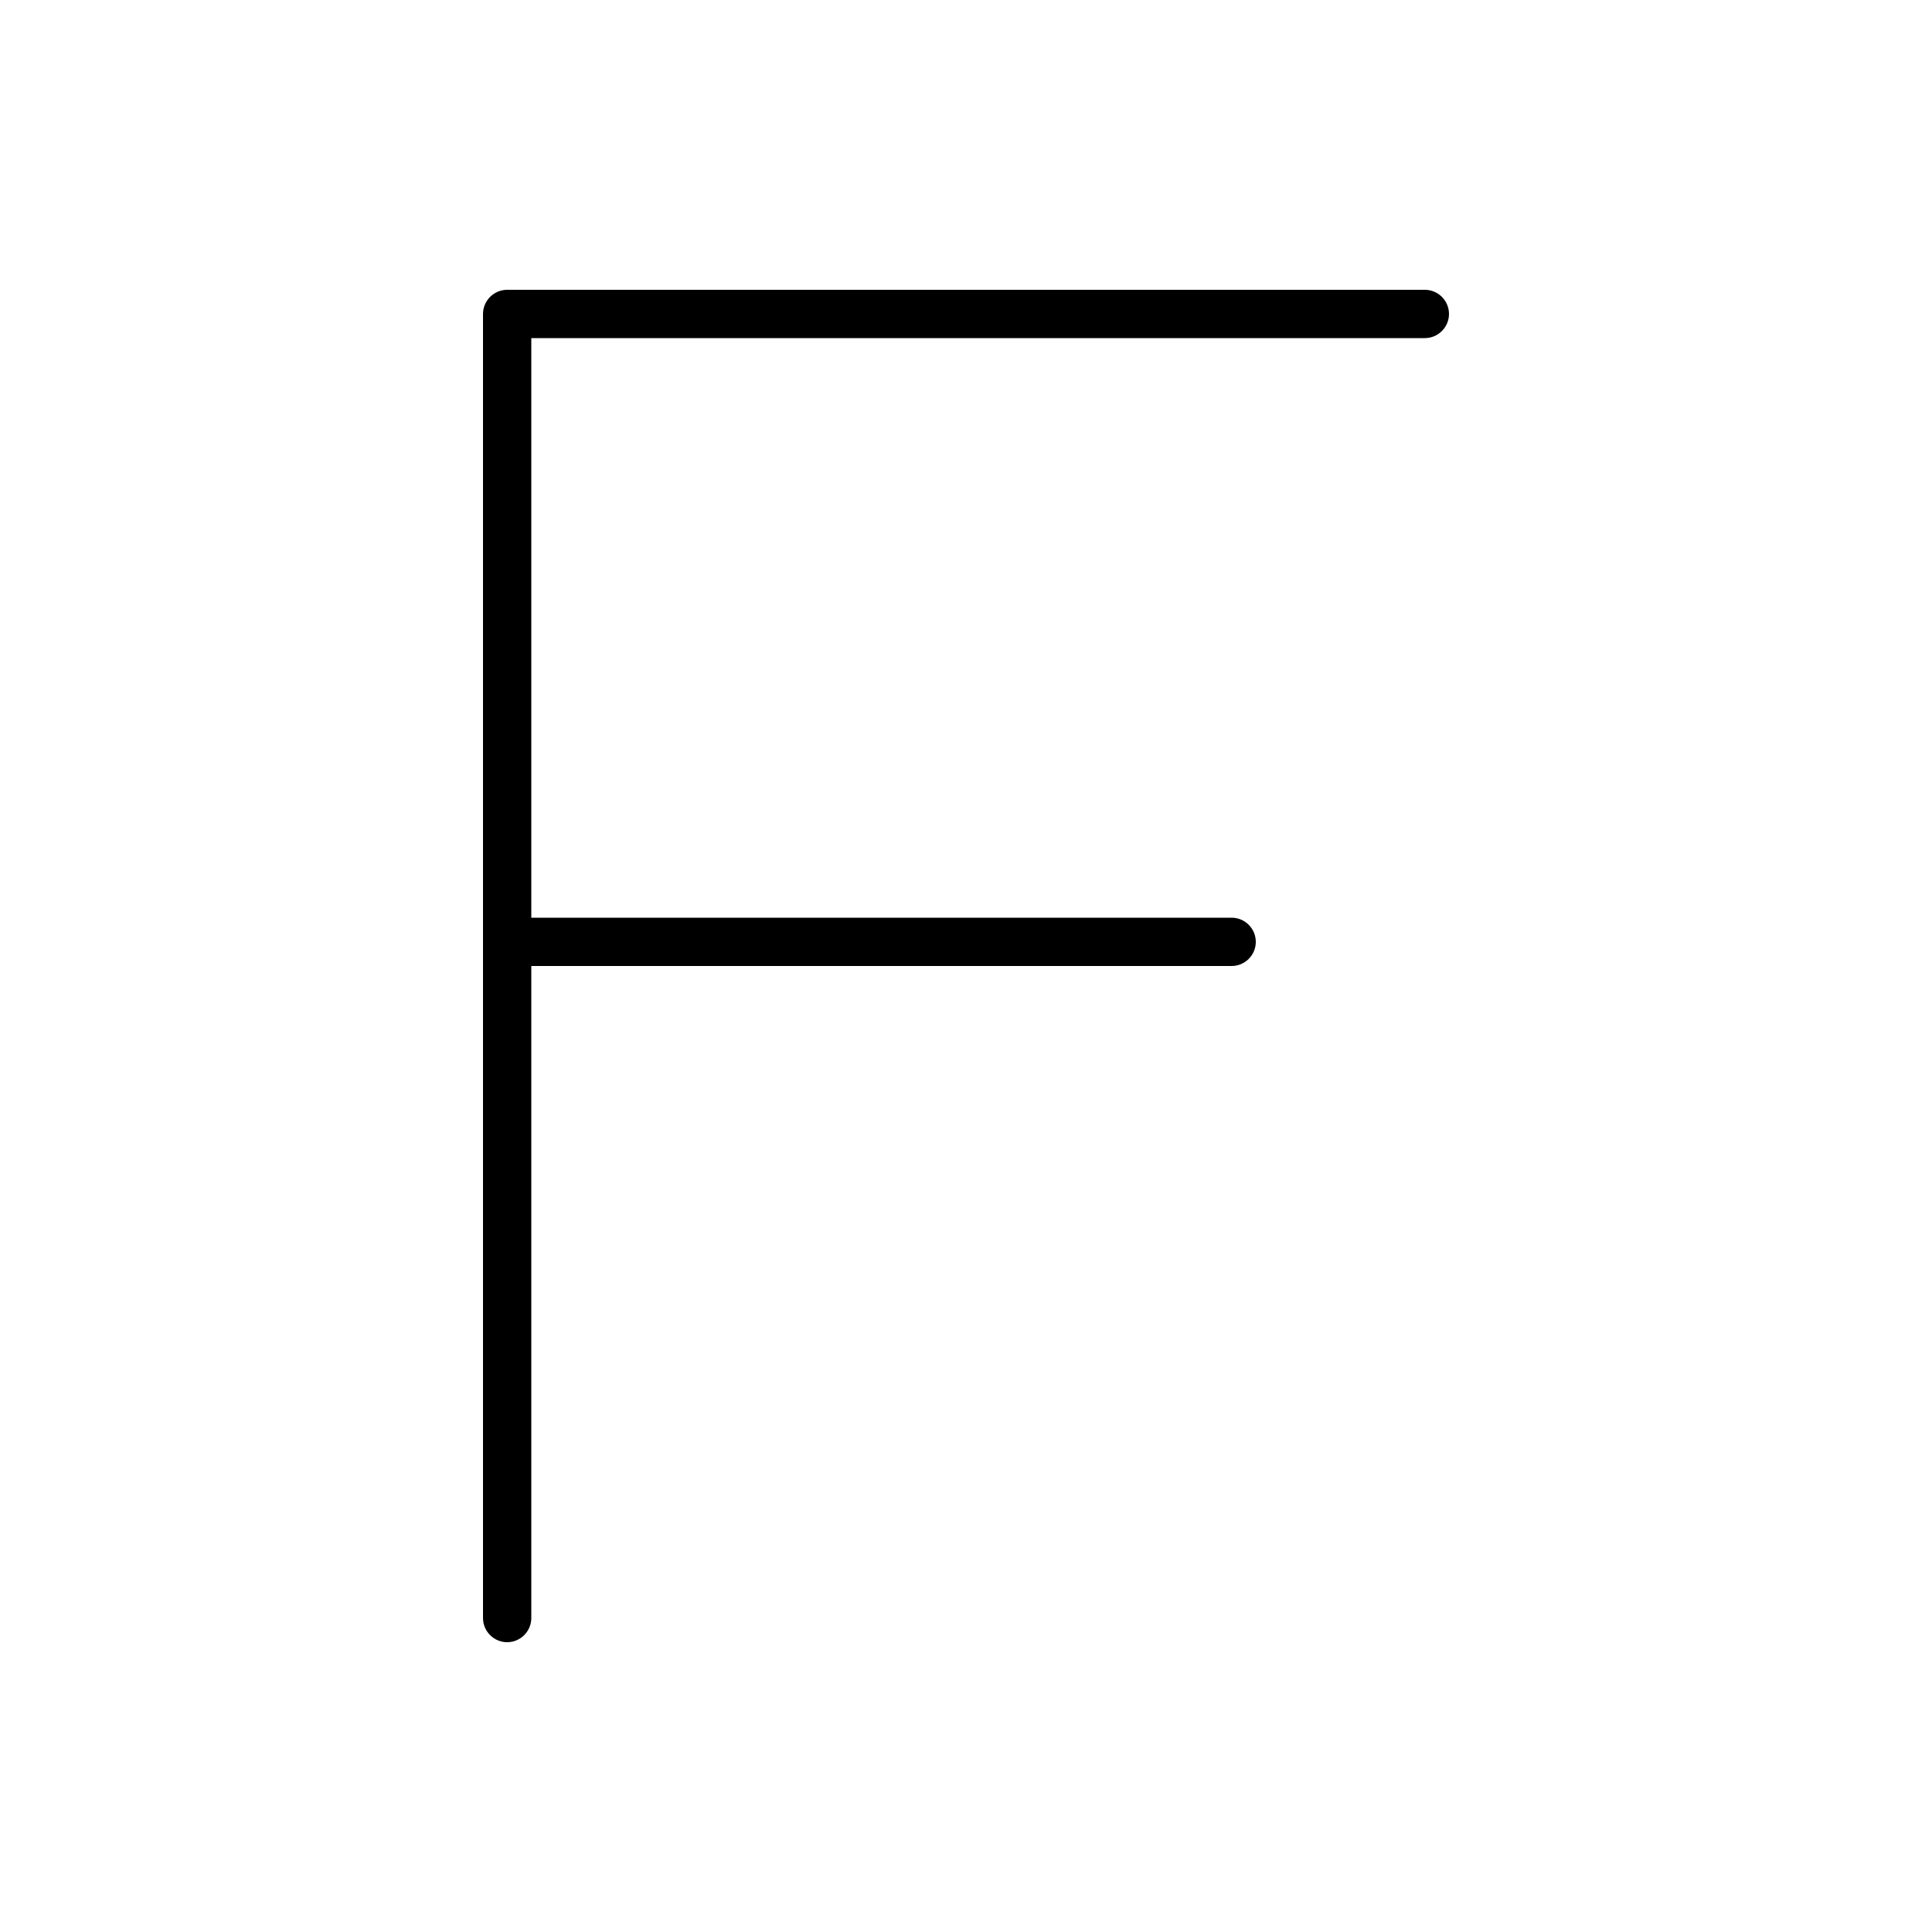 <svg xmlns="http://www.w3.org/2000/svg" viewBox="0 0 640 640"><!--! Font Awesome Pro 7.1.0 by @fontawesome - https://fontawesome.com License - https://fontawesome.com/license (Commercial License) Copyright 2025 Fonticons, Inc. --><path fill="currentColor" d="M168 96C163.6 96 160 99.6 160 104L160 536C160 540.4 163.6 544 168 544C172.4 544 176 540.4 176 536L176 320L408 320C412.4 320 416 316.4 416 312C416 307.6 412.4 304 408 304L176 304L176 112L472 112C476.4 112 480 108.4 480 104C480 99.6 476.4 96 472 96L168 96z"/></svg>
